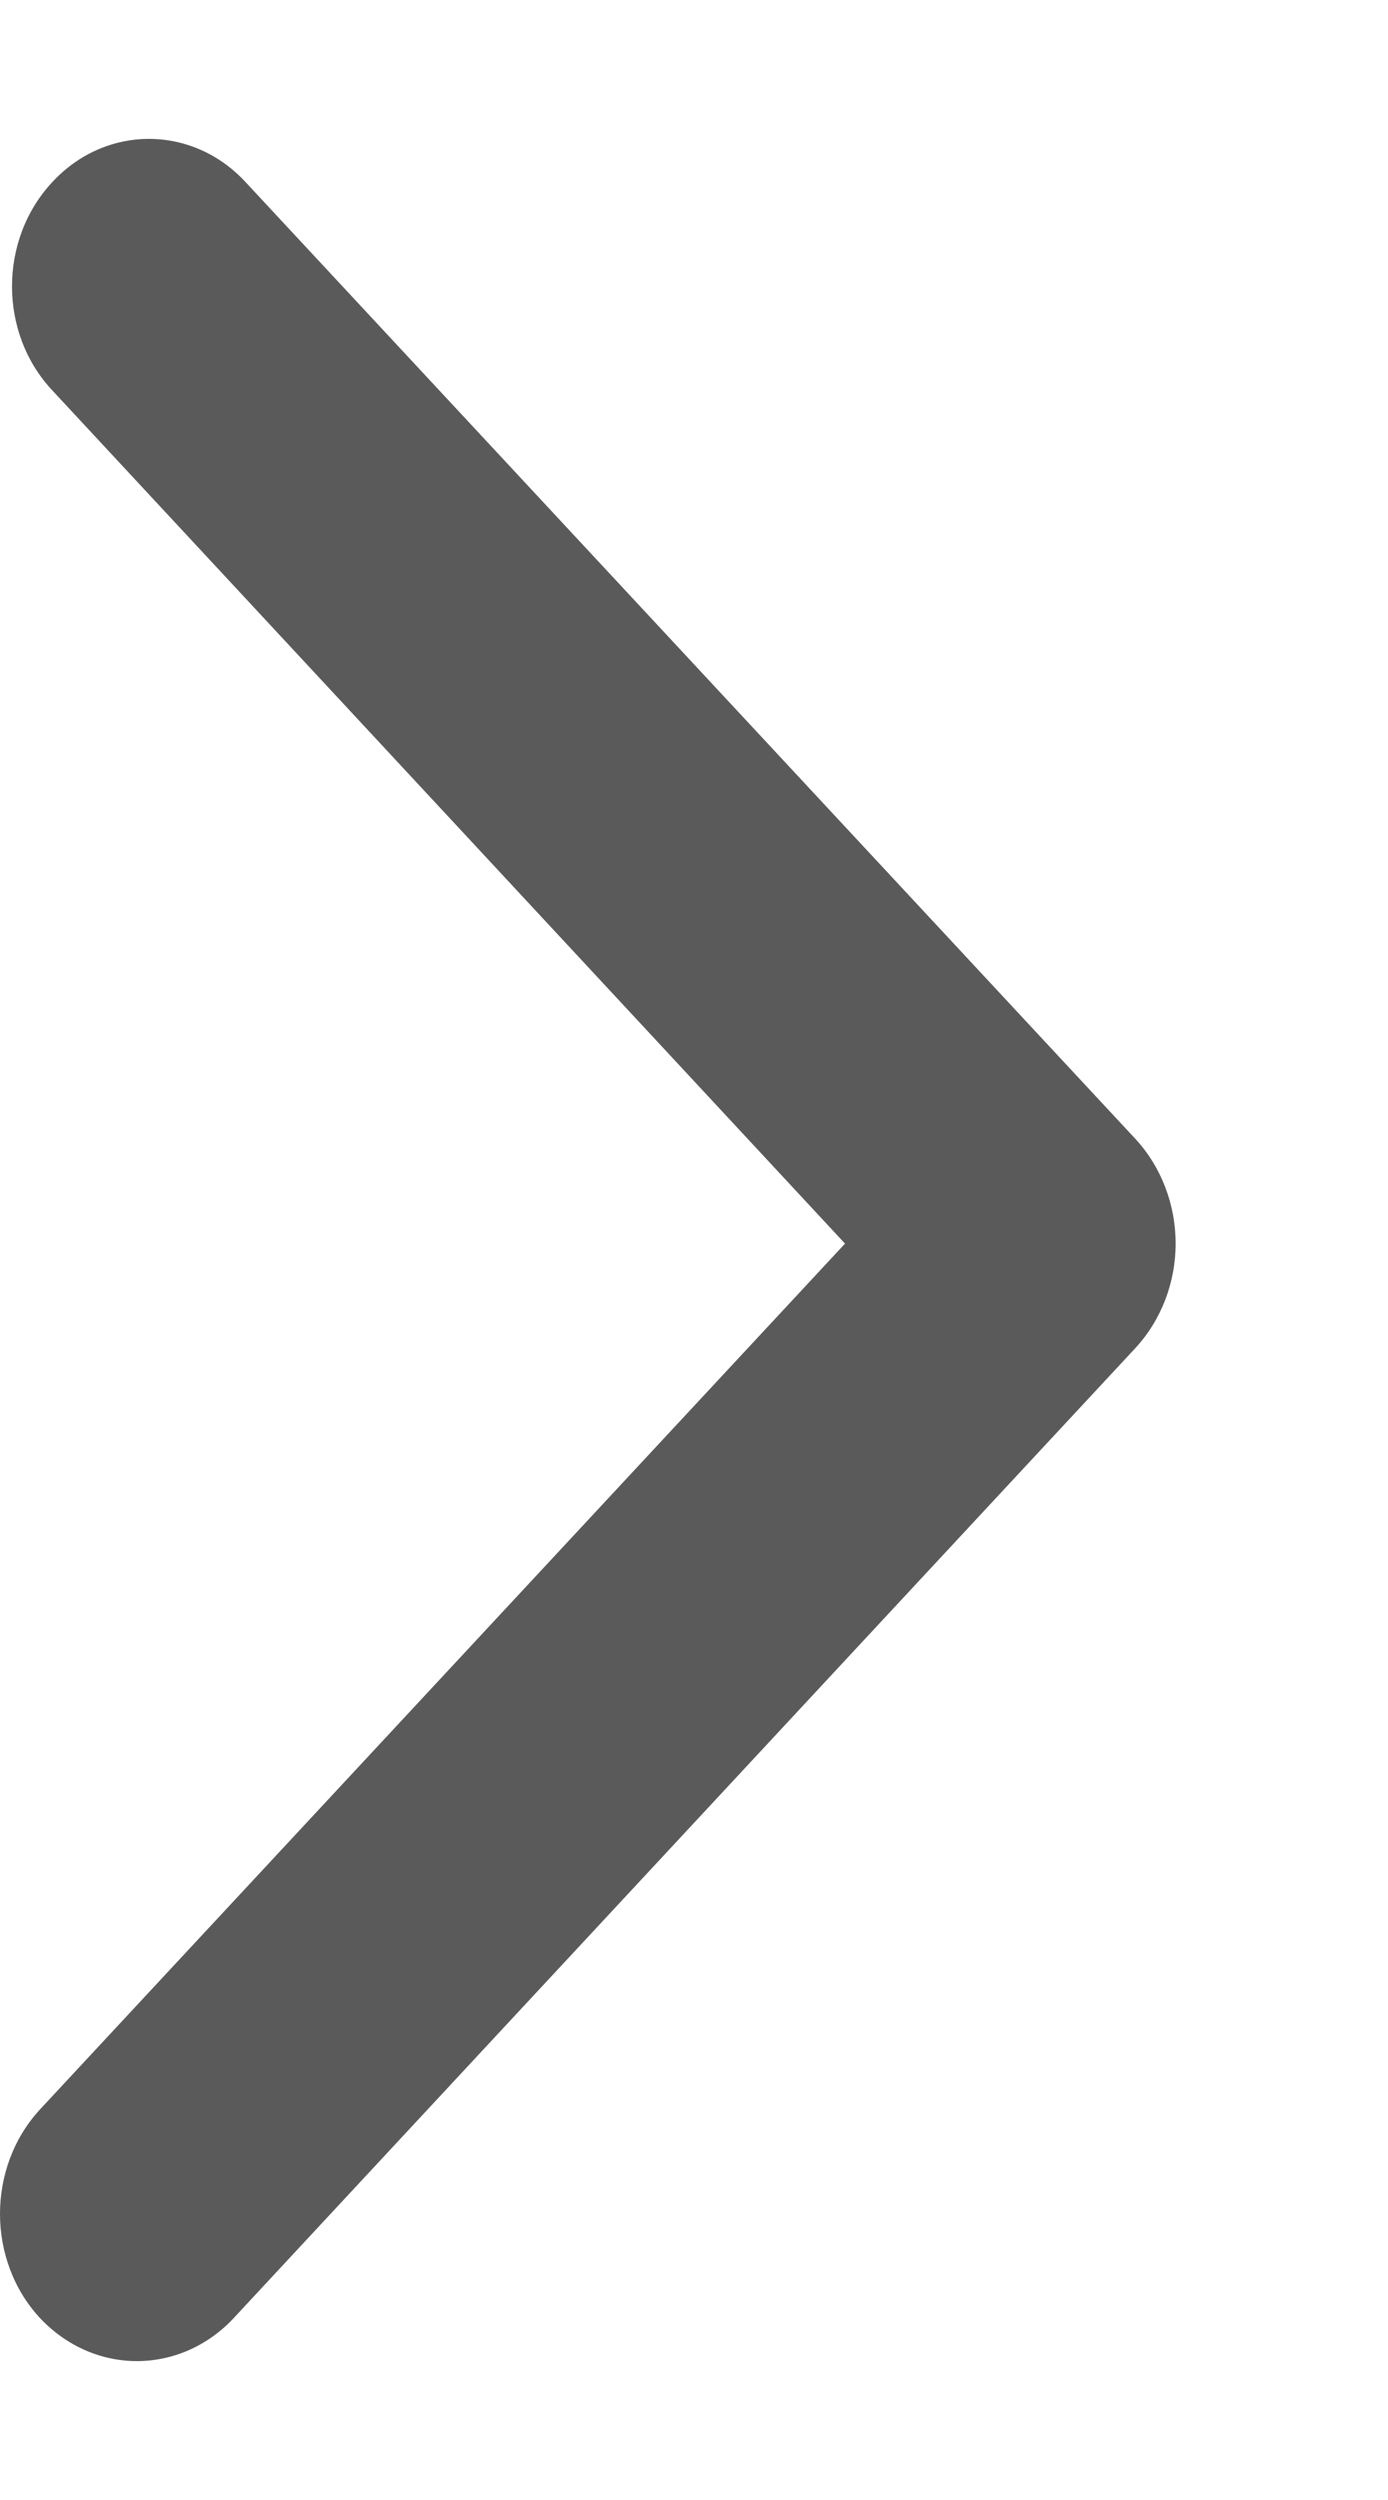 <svg width="5" height="9" viewBox="0 0 5 9" fill="none" xmlns="http://www.w3.org/2000/svg">
  <path fill-rule="evenodd" clip-rule="evenodd" d="M0.493 8.5C0.619 8.5 0.746 8.448 0.842 8.345L4.091 4.852C4.183 4.752 4.235 4.617 4.235 4.477C4.235 4.336 4.183 4.201 4.091 4.101L0.885 0.656C0.693 0.448 0.38 0.448 0.188 0.656C-0.005 0.863 -0.005 1.199 0.188 1.405L3.044 4.477L0.144 7.594C-0.048 7.802 -0.048 8.138 0.144 8.345C0.241 8.448 0.367 8.5 0.493 8.5Z" fill="#5A5A5A"/>
</svg>
